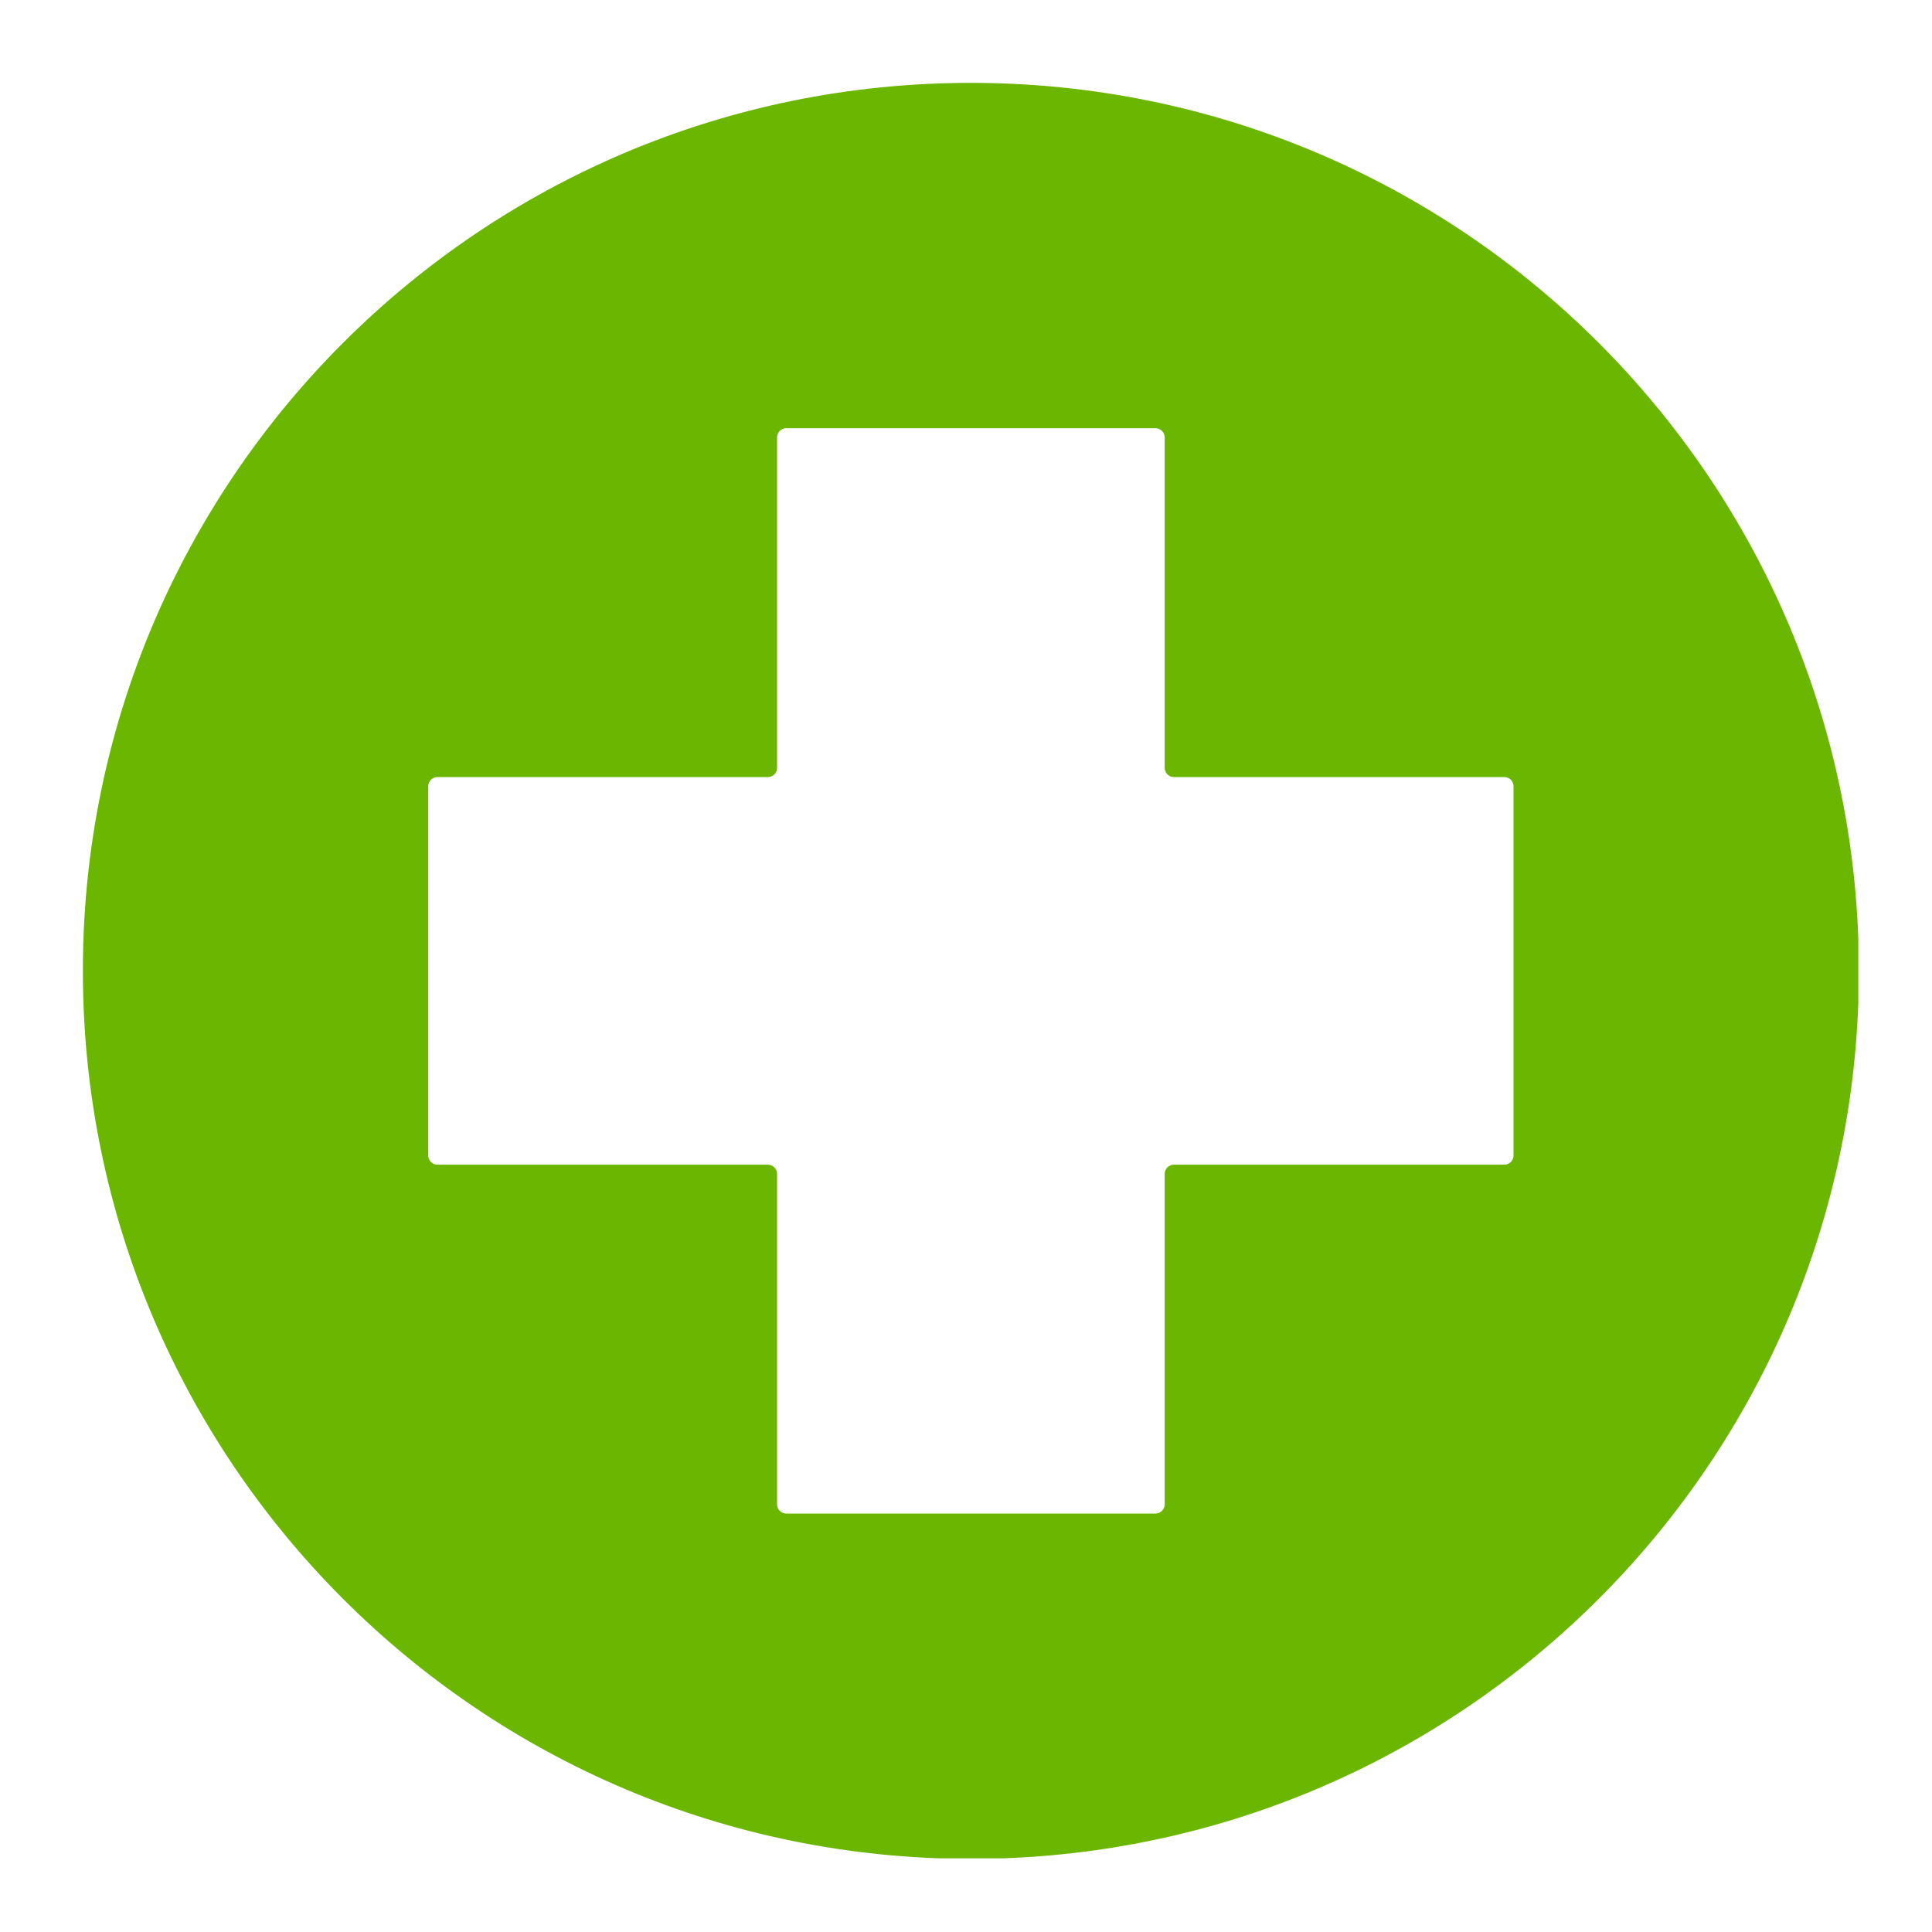 <svg xmlns="http://www.w3.org/2000/svg" xmlns:xlink="http://www.w3.org/1999/xlink" width="1024" zoomAndPan="magnify" viewBox="0 0 768 768" height="1024" preserveAspectRatio="xMidYMid meet" version="1.0"><defs><clipPath id="80d3492340"><path d="M 32.957 32.957 L 738.707 32.957 L 738.707 738.707 L 32.957 738.707 Z M 32.957 32.957 " clip-rule="nonzero"/></clipPath></defs><g clip-path="url(#80d3492340)"><path fill="#6bb600" d="M 601.652 459.32 C 601.652 461.344 600.016 462.98 597.992 462.98 L 466.637 462.98 C 464.621 462.98 462.98 464.621 462.98 466.637 L 462.98 597.992 C 462.98 600.016 461.344 601.652 459.32 601.652 L 312.559 601.652 C 310.535 601.652 308.895 600.016 308.895 597.992 L 308.895 466.637 C 308.895 464.621 307.262 462.98 305.238 462.98 L 173.883 462.98 C 171.859 462.98 170.223 461.344 170.223 459.32 L 170.223 312.559 C 170.223 310.535 171.859 308.895 173.883 308.895 L 305.238 308.895 C 307.262 308.895 308.895 307.254 308.895 305.238 L 308.895 173.883 C 308.895 171.859 310.535 170.223 312.559 170.223 L 459.32 170.223 C 461.344 170.223 462.98 171.859 462.98 173.883 L 462.98 305.238 C 462.98 307.254 464.621 308.895 466.637 308.895 L 597.992 308.895 C 600.016 308.895 601.652 310.535 601.652 312.559 Z M 385.938 32.941 C 190.984 32.941 32.941 190.984 32.941 385.938 C 32.941 580.891 190.984 738.934 385.938 738.934 C 580.891 738.934 738.934 580.891 738.934 385.938 C 738.934 190.984 580.891 32.941 385.938 32.941 " fill-opacity="1" fill-rule="nonzero"/></g></svg>
